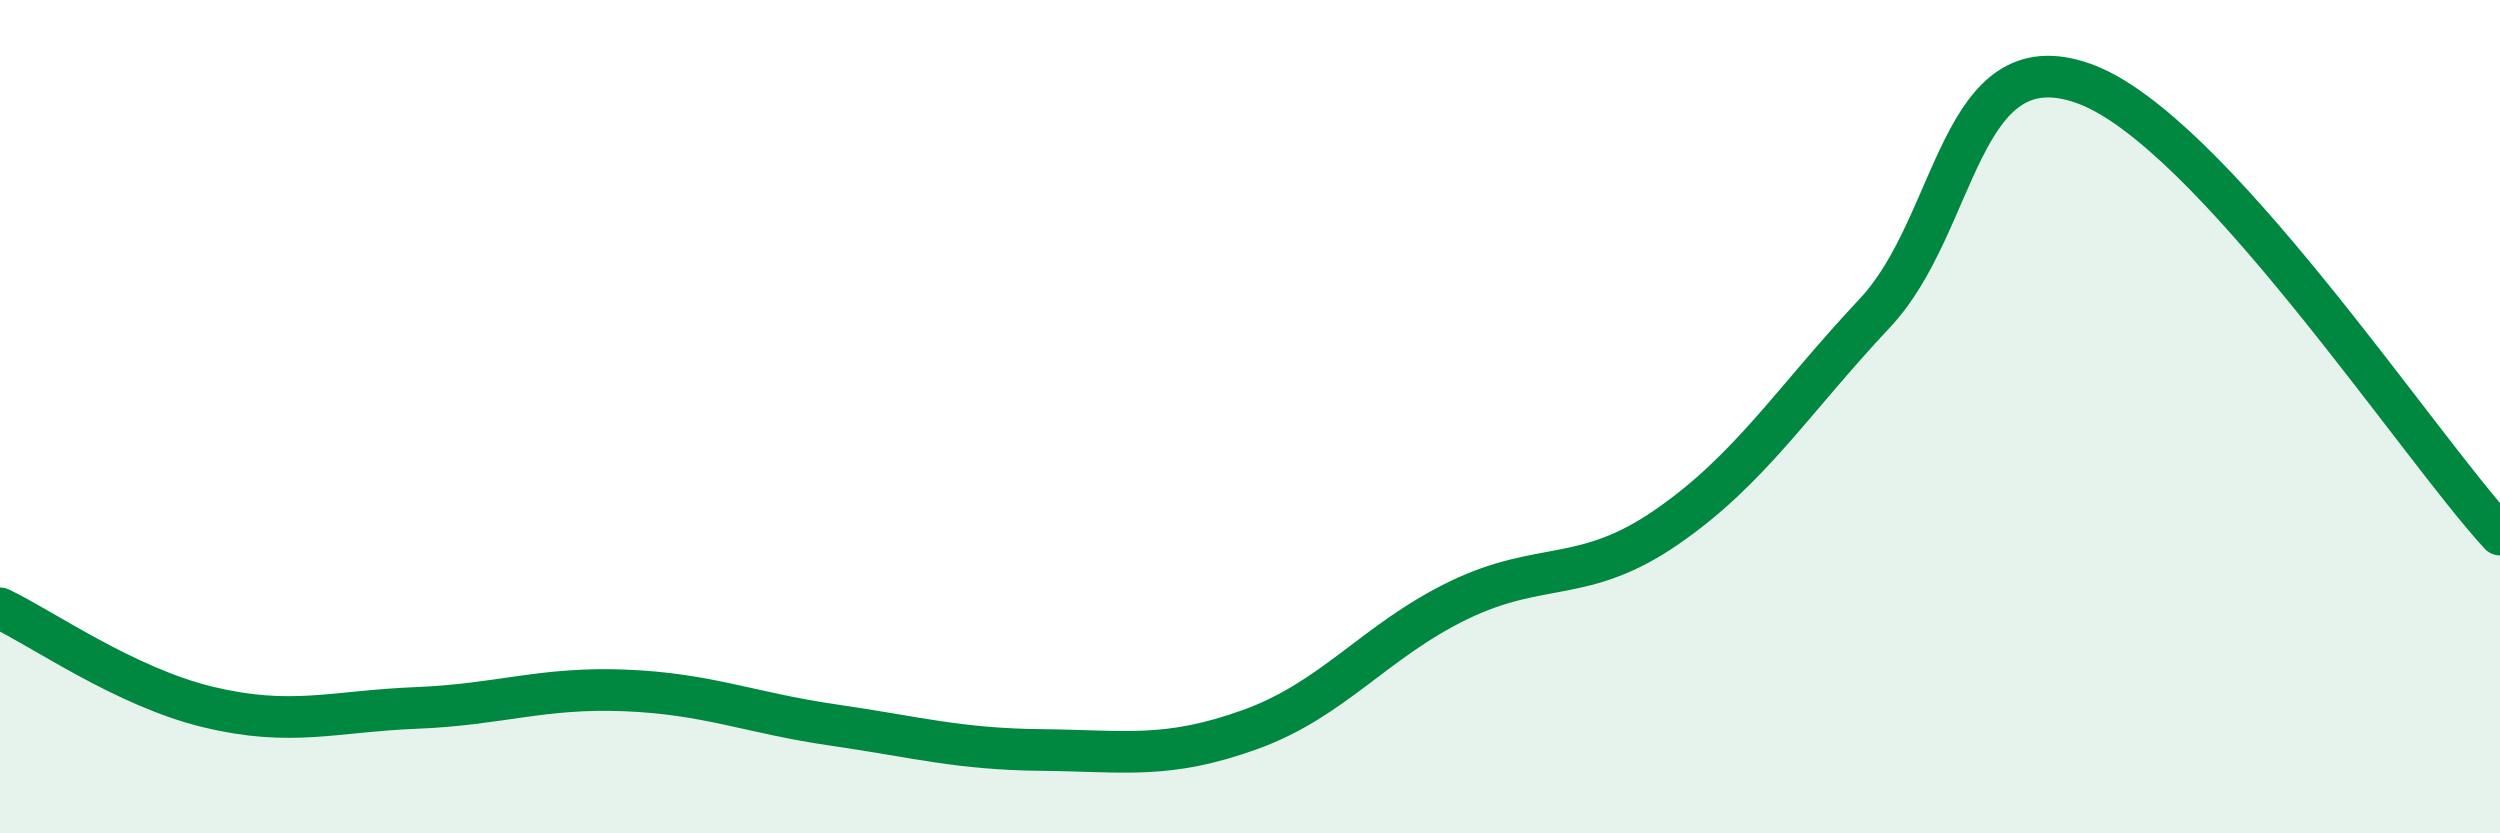 
    <svg width="60" height="20" viewBox="0 0 60 20" xmlns="http://www.w3.org/2000/svg">
      <path
        d="M 0,14.6 C 1,15.07 3,16.49 5,16.97 C 7,17.45 8,17.07 10,16.99 C 12,16.91 13,16.49 15,16.57 C 17,16.65 18,17.11 20,17.4 C 22,17.69 23,17.98 25,18 C 27,18.02 28,18.23 30,17.51 C 32,16.79 33,15.38 35,14.41 C 37,13.44 38,14.03 40,12.65 C 42,11.27 43,9.64 45,7.51 C 47,5.38 47,0.94 50,2 C 53,3.06 58,10.66 60,12.83L60 20L0 20Z"
        fill="#008740"
        opacity="0.1"
        stroke-linecap="round"
        stroke-linejoin="round"
      />
      <path
        d="M 0,14.6 C 1,15.07 3,16.49 5,16.97 C 7,17.45 8,17.07 10,16.99 C 12,16.91 13,16.49 15,16.57 C 17,16.65 18,17.11 20,17.4 C 22,17.69 23,17.98 25,18 C 27,18.02 28,18.23 30,17.51 C 32,16.79 33,15.38 35,14.41 C 37,13.44 38,14.03 40,12.65 C 42,11.27 43,9.64 45,7.51 C 47,5.38 47,0.94 50,2 C 53,3.06 58,10.66 60,12.83"
        stroke="#008740"
        stroke-width="1"
        fill="none"
        stroke-linecap="round"
        stroke-linejoin="round"
      />
    </svg>
  